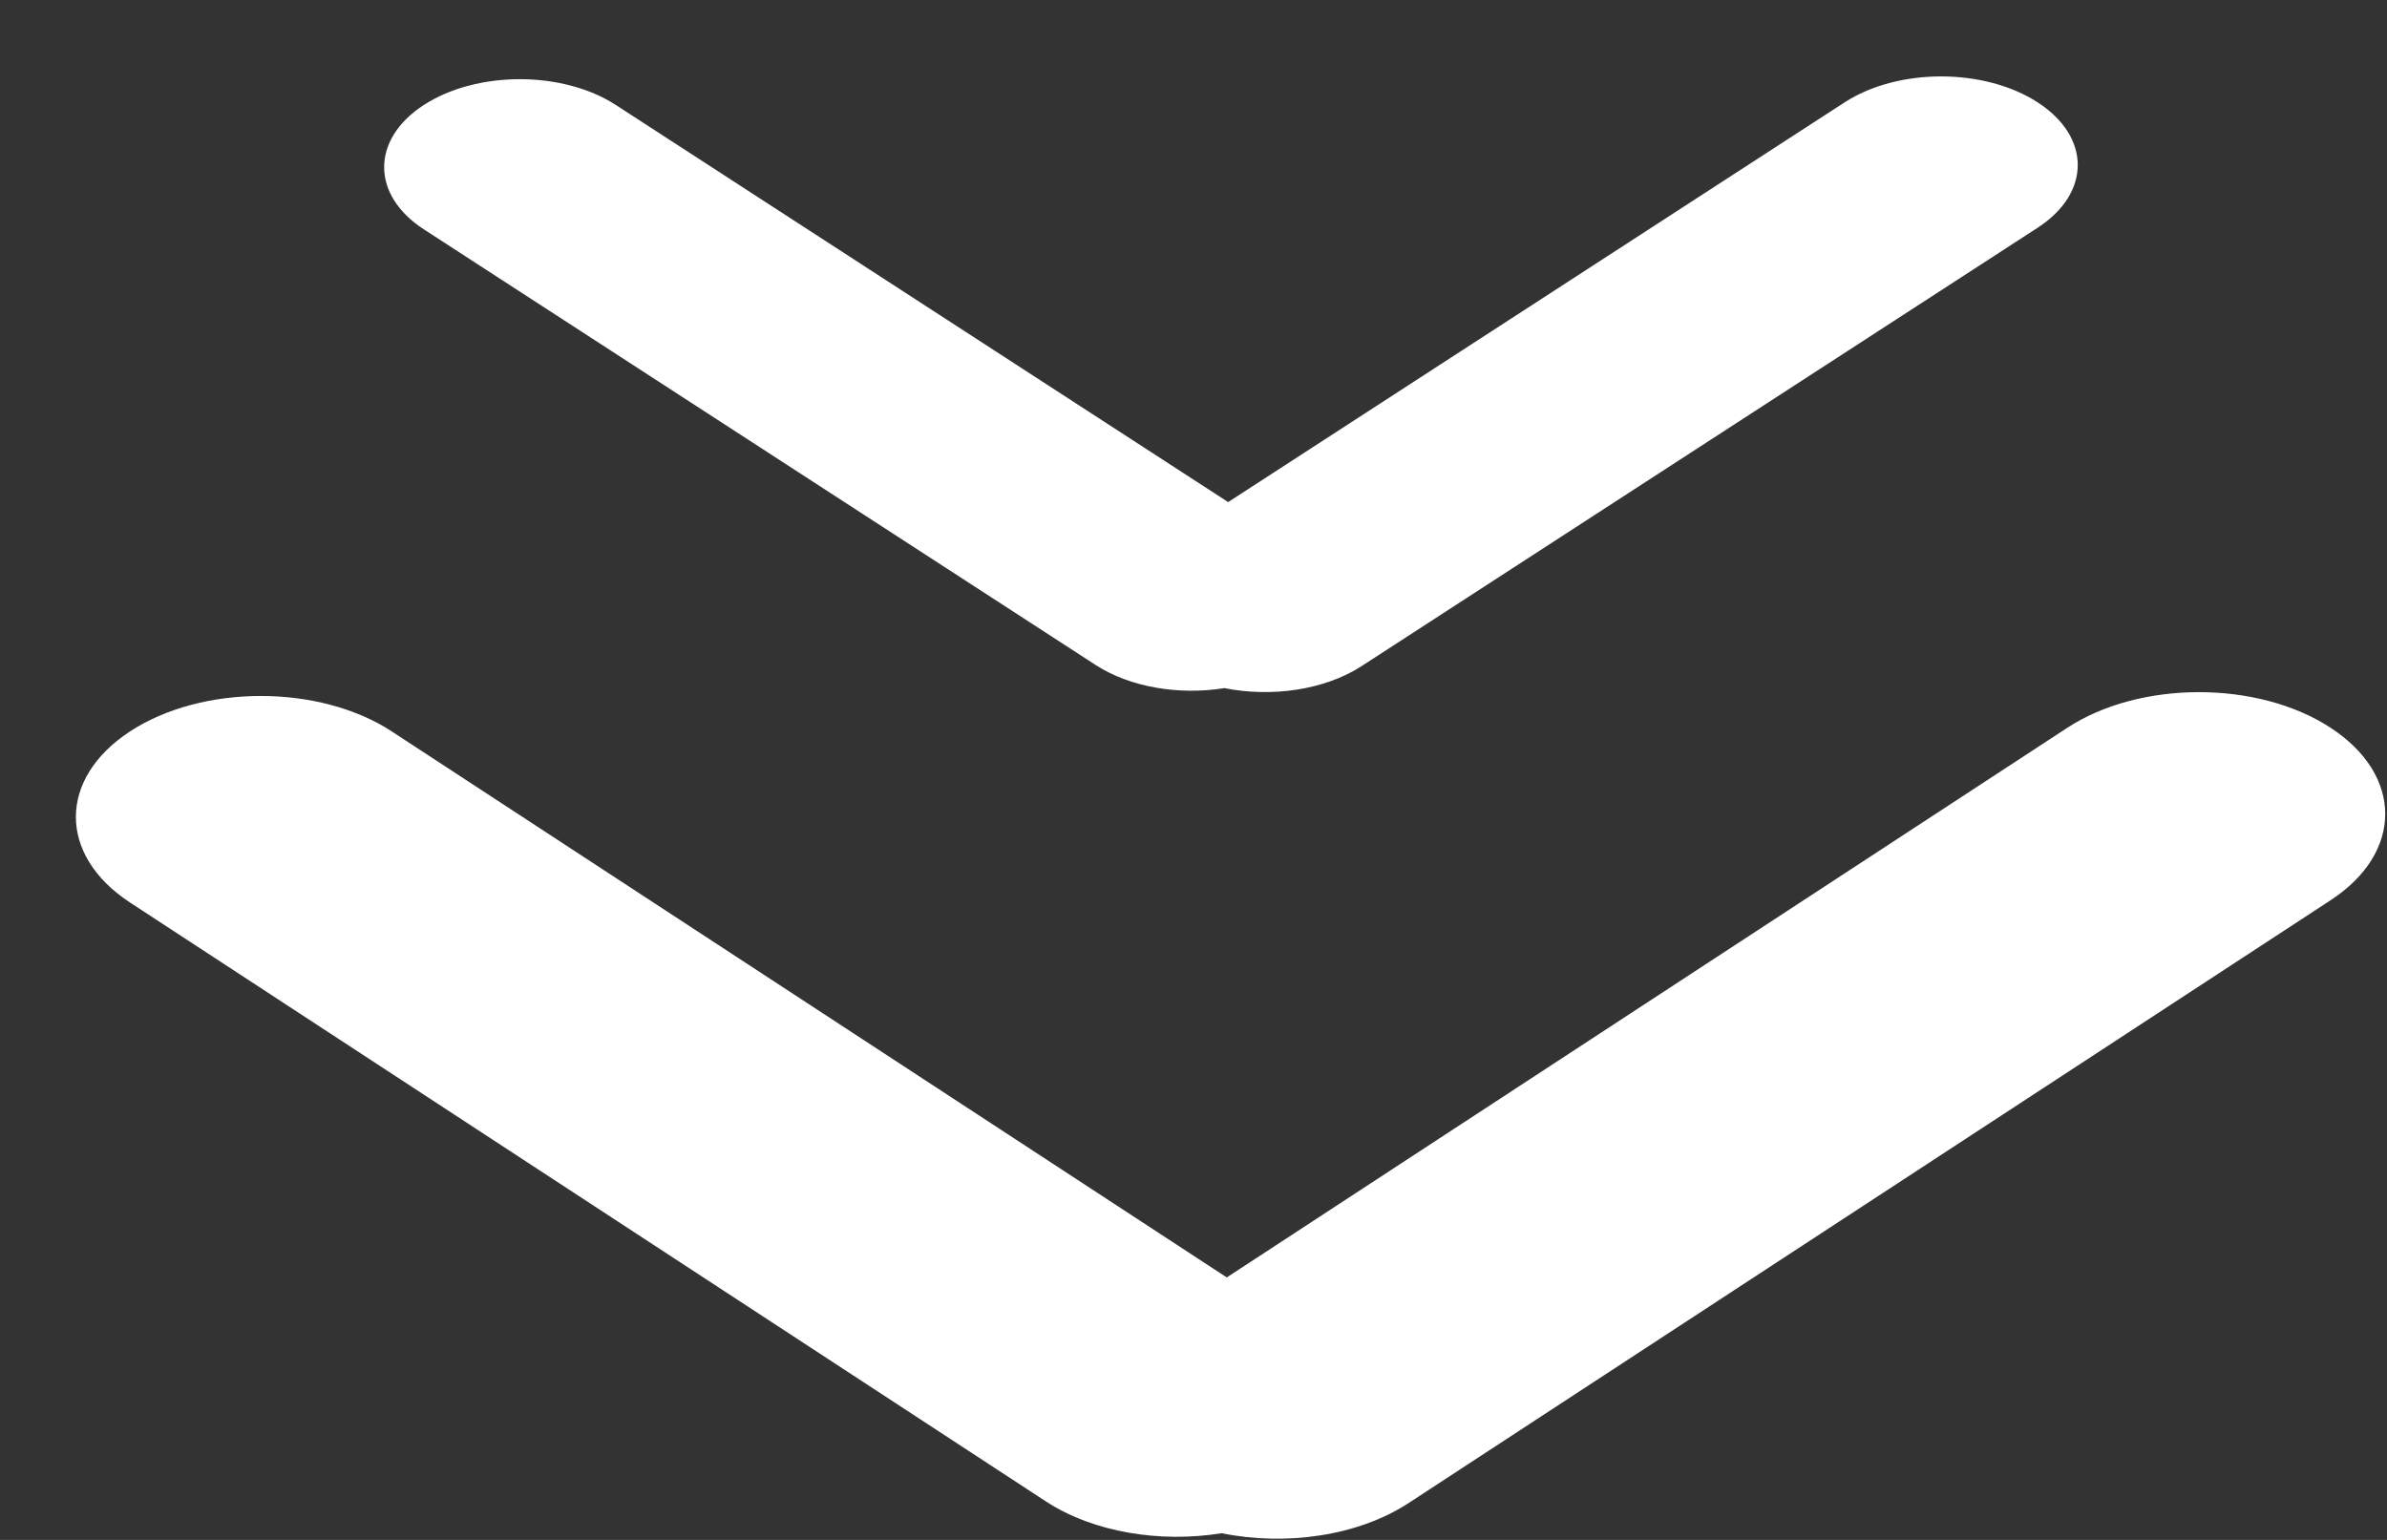 <svg width="31" height="20" viewBox="0 0 31 20" fill="none" xmlns="http://www.w3.org/2000/svg">
<rect x="0" y="0" width="31" height="20" fill="#333333" stroke="none"/>
<path fill-rule="evenodd" clip-rule="evenodd" d="M15.95 6.521L23.955 1.33C24.648 0.88 25.771 0.88 26.464 1.33C27.157 1.779 27.157 2.507 26.464 2.957L17.682 8.652C17.2 8.964 16.51 9.059 15.901 8.937C15.321 9.031 14.681 8.93 14.228 8.636L5.505 2.979C4.817 2.533 4.817 1.809 5.505 1.363C6.193 0.917 7.309 0.917 7.997 1.363L15.95 6.521ZM15.932 16.591L26.847 9.453C27.792 8.835 29.324 8.835 30.269 9.453C31.213 10.071 31.213 11.073 30.269 11.691L18.294 19.521C17.637 19.951 16.695 20.082 15.865 19.913C15.074 20.042 14.202 19.904 13.583 19.5L1.689 11.722C0.751 11.108 0.751 10.113 1.689 9.499C2.627 8.886 4.149 8.886 5.087 9.499L15.932 16.591Z" fill="white"/>
</svg>
